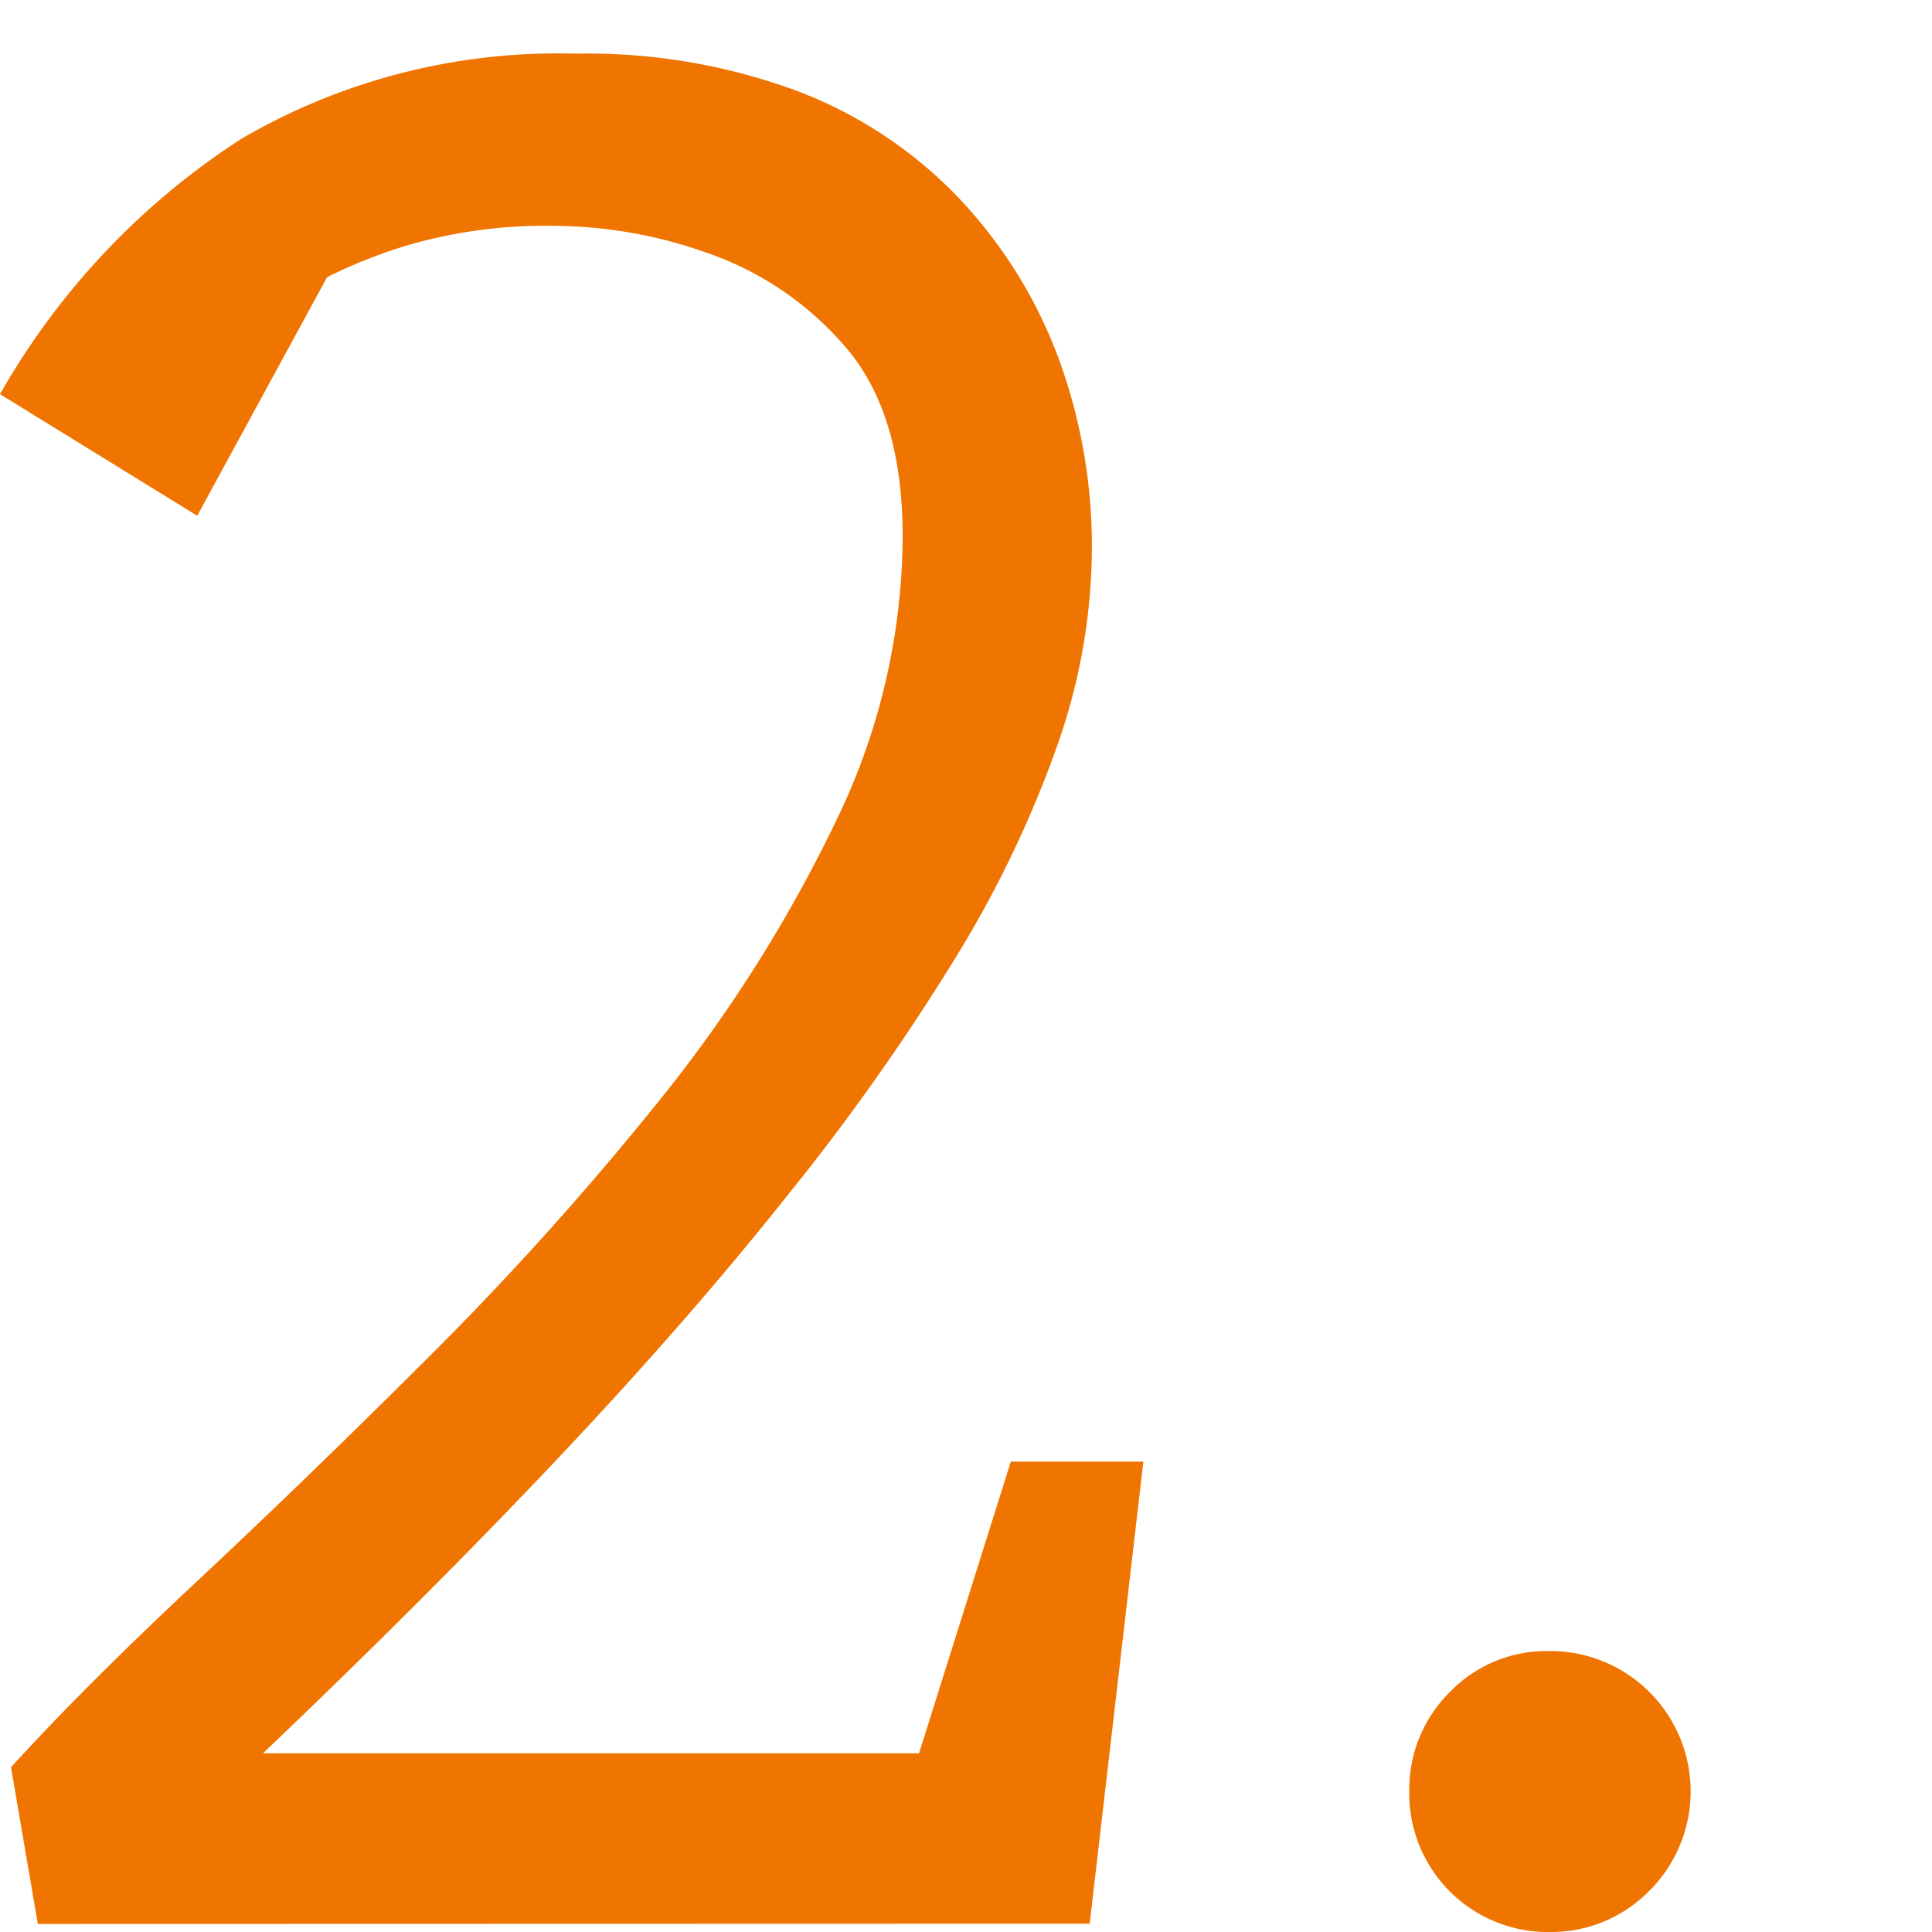<?xml version="1.0" encoding="UTF-8"?> <svg xmlns="http://www.w3.org/2000/svg" viewBox="0 0 72 72"><defs><style>.cls-1{fill:#ef7500;}.cls-2{fill:none;}</style></defs><g id="Ebene_2" data-name="Ebene 2"><g id="Ebene_1-2" data-name="Ebene 1"><path class="cls-1" d="M1.41,71.7l-1-5.84q2.73-3,6.9-6.9T16,50.55A116.36,116.36,0,0,0,24.58,41a53.39,53.39,0,0,0,6.54-10.33A24.45,24.45,0,0,0,33.64,20q0-4.63-2.16-7.1a11.88,11.88,0,0,0-5.14-3.48,17.21,17.21,0,0,0-5.49-1,18.45,18.45,0,0,0-5.59.7,18.75,18.75,0,0,0-3.07,1.21L7.35,19.22,0,14.69A27.47,27.47,0,0,1,9,5.17,23.39,23.39,0,0,1,21.45,2a22.53,22.53,0,0,1,8.31,1.41,16.3,16.3,0,0,1,6,4,17.56,17.56,0,0,1,3.67,5.89,20.3,20.3,0,0,1,1.26,7.25,22.24,22.24,0,0,1-1.26,7.15,41.27,41.27,0,0,1-3.77,7.91,84.42,84.42,0,0,1-6.25,8.86q-3.72,4.69-8.61,9.87t-11,11H34.25l3.42-10.87h4.94l-2,17.22Z"></path><path class="cls-1" d="M57.75,72a5.16,5.16,0,0,1-5.23-5.24A5.09,5.09,0,0,1,54,63.09a5,5,0,0,1,3.72-1.56,5.23,5.23,0,0,1,3.68,9A5.11,5.11,0,0,1,57.75,72Z"></path><rect class="cls-2" width="72" height="72"></rect></g></g></svg> 